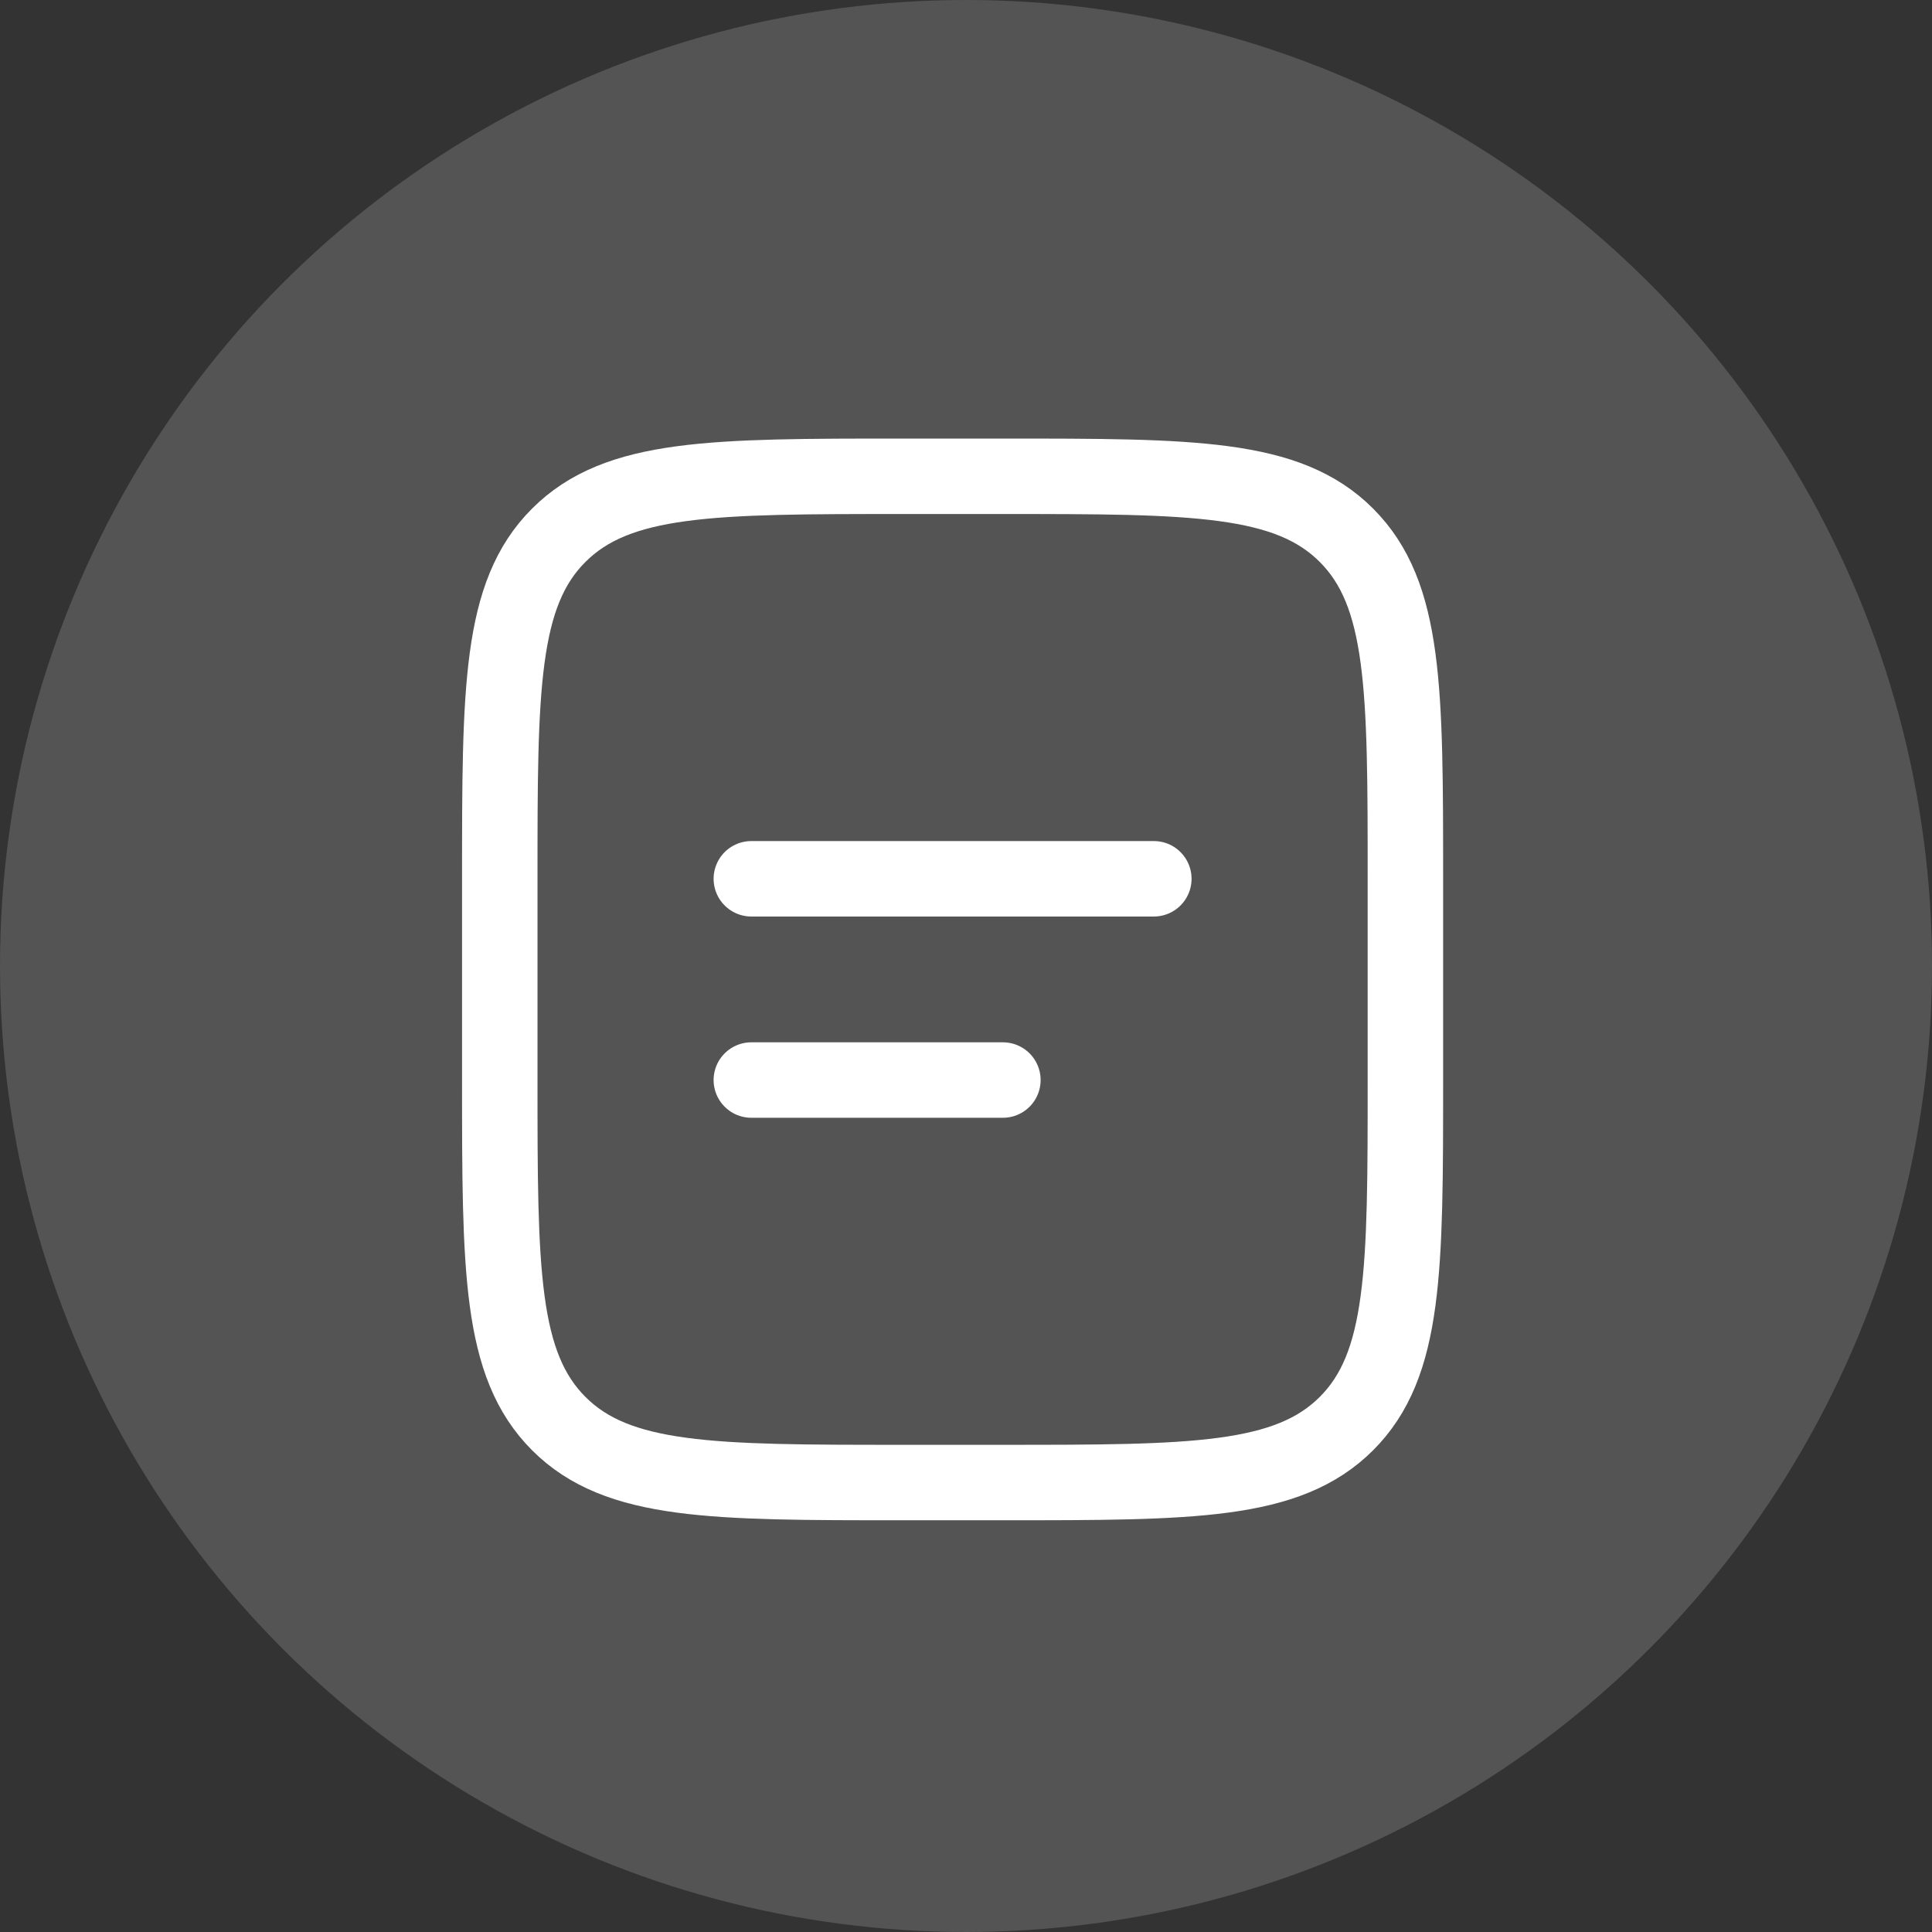 <svg width="72" height="72" viewBox="0 0 72 72" fill="none" xmlns="http://www.w3.org/2000/svg">
<rect x="0" y="0" width="72" height="72" fill="#333333" stroke="none"/>
<circle opacity="0.2" cx="36" cy="36" r="36" fill="#D9D9D9"/>
<path d="M18.625 32.75C18.625 25.679 18.625 22.143 20.823 19.948C23.02 17.752 26.554 17.75 33.625 17.75H37.375C44.446 17.75 47.982 17.75 50.178 19.948C52.373 22.145 52.375 25.679 52.375 32.75V40.25C52.375 47.321 52.375 50.857 50.178 53.053C47.98 55.248 44.446 55.25 37.375 55.25H33.625C26.554 55.25 23.018 55.25 20.823 53.053C18.627 50.855 18.625 47.321 18.625 40.25V32.75Z" stroke="white" stroke-width="2.812"/>
<path d="M28 32.75H43M28 40.25H37.375" stroke="white" stroke-width="2.812" stroke-linecap="round"/>
</svg>

